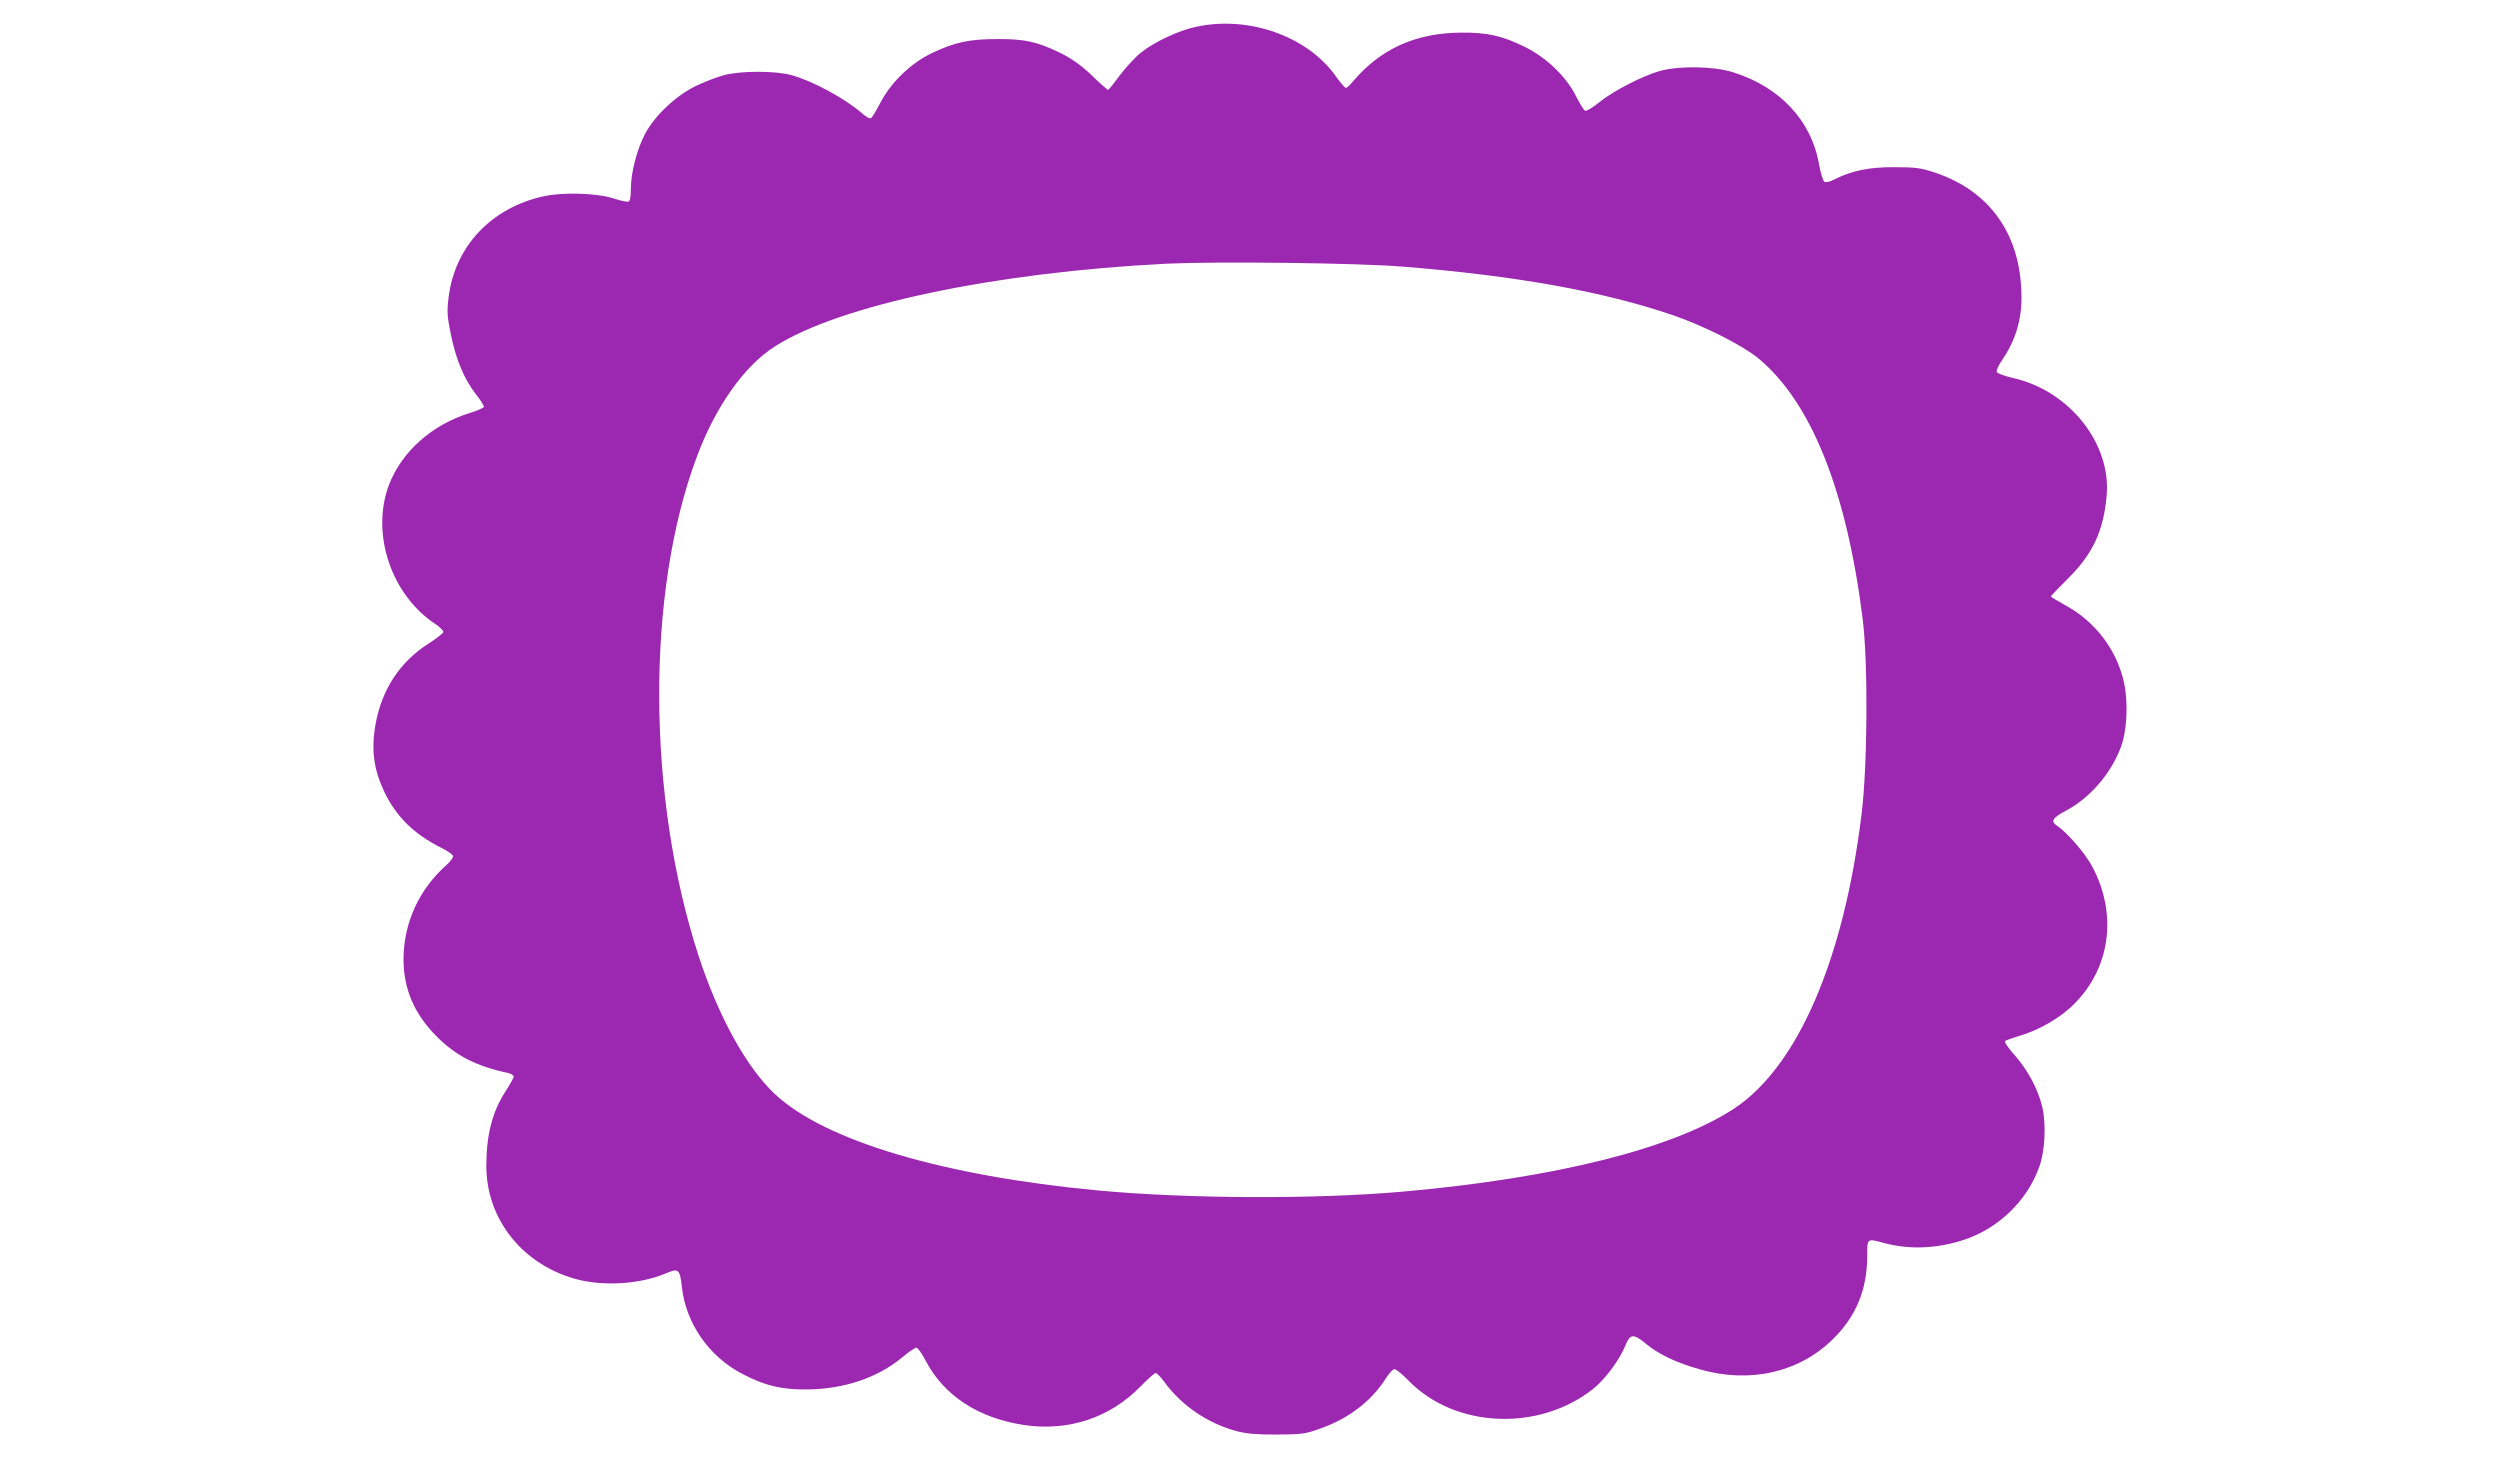 <?xml version="1.0" standalone="no"?>
<!DOCTYPE svg PUBLIC "-//W3C//DTD SVG 20010904//EN"
 "http://www.w3.org/TR/2001/REC-SVG-20010904/DTD/svg10.dtd">
<svg version="1.0" xmlns="http://www.w3.org/2000/svg"
 width="1280pt" height="746pt" viewBox="0 0 1280 746"
 preserveAspectRatio="xMidYMid meet">
<g transform="translate(0,746) scale(0.1,-0.1)"
fill="#9c27b0" stroke="none">
<path d="M6125 7323 c-88 -18 -214 -77 -283 -132 -29 -23 -77 -75 -108 -116
-30 -41 -57 -75 -61 -75 -3 0 -41 33 -83 74 -56 53 -101 85 -161 115 -118 57
-182 72 -323 71 -142 0 -218 -16 -335 -72 -107 -51 -209 -149 -264 -255 -21
-40 -42 -75 -48 -78 -5 -4 -25 7 -43 23 -89 78 -258 169 -366 198 -85 22 -252
22 -340 0 -36 -9 -103 -35 -149 -57 -103 -51 -209 -151 -259 -246 -41 -78 -72
-198 -72 -279 0 -40 -4 -64 -12 -66 -7 -3 -40 4 -73 15 -88 29 -261 34 -362
12 -268 -59 -453 -256 -486 -515 -9 -75 -8 -98 12 -195 26 -127 67 -225 128
-304 24 -30 42 -59 40 -65 -2 -5 -34 -19 -73 -31 -192 -59 -349 -199 -413
-369 -93 -249 12 -562 238 -711 22 -15 41 -33 41 -40 0 -6 -33 -33 -74 -59
-149 -94 -243 -238 -274 -419 -22 -129 -8 -228 46 -342 61 -127 153 -217 292
-286 33 -16 60 -36 60 -43 0 -8 -15 -27 -32 -43 -143 -126 -221 -298 -222
-483 0 -153 54 -280 169 -396 98 -99 203 -153 368 -188 15 -4 27 -12 27 -18 0
-6 -18 -39 -40 -73 -69 -106 -100 -224 -100 -385 0 -275 189 -509 467 -581
142 -36 325 -23 454 32 63 27 70 21 80 -69 20 -186 138 -357 309 -446 114 -60
199 -81 330 -80 188 1 363 59 489 164 33 28 66 50 73 50 7 0 28 -30 47 -66 93
-179 270 -295 504 -330 227 -34 441 37 597 198 36 37 71 68 77 68 6 0 28 -22
47 -49 87 -118 219 -208 366 -248 48 -13 101 -18 205 -18 127 1 148 3 220 29
148 51 267 142 340 258 17 27 37 48 45 48 8 0 41 -27 73 -60 238 -243 666
-261 944 -41 59 47 134 146 164 220 26 63 41 64 105 12 64 -54 156 -98 277
-132 256 -74 510 -16 683 156 117 115 174 253 174 423 0 94 -2 92 89 67 129
-34 270 -28 406 17 177 58 325 201 386 374 30 82 36 218 15 308 -22 91 -75
190 -143 266 -31 34 -52 65 -47 70 5 4 36 15 69 25 102 29 214 93 285 165 185
185 222 458 93 702 -35 67 -129 176 -182 211 -33 22 -22 40 48 77 123 66 229
189 280 325 31 82 38 224 17 325 -35 168 -146 316 -298 399 -43 24 -78 45 -78
47 0 2 40 44 88 92 127 125 182 244 198 424 24 268 -192 539 -481 603 -42 10
-79 23 -82 31 -2 7 9 34 27 59 67 98 100 202 100 320 0 319 -157 546 -445 642
-69 23 -97 27 -205 27 -130 1 -220 -18 -311 -64 -20 -11 -41 -15 -48 -11 -7 5
-19 44 -27 87 -39 227 -201 400 -444 475 -97 30 -271 33 -370 6 -89 -25 -238
-101 -311 -160 -33 -27 -66 -47 -73 -44 -7 3 -27 36 -46 73 -49 100 -152 199
-261 253 -121 59 -192 75 -329 74 -233 -2 -411 -83 -553 -250 -15 -18 -31 -33
-36 -33 -5 0 -30 28 -54 63 -145 202 -444 308 -712 250z m1055 -1228 c576 -46
1024 -126 1380 -247 160 -54 360 -155 442 -222 271 -224 453 -678 535 -1336
28 -226 25 -751 -6 -1000 -91 -745 -328 -1291 -651 -1505 -311 -205 -912 -356
-1695 -426 -455 -40 -1101 -37 -1565 6 -794 75 -1397 255 -1651 492 -147 137
-290 397 -392 708 -265 814 -270 1860 -10 2554 96 259 243 467 400 567 331
212 1126 380 2008 424 259 12 971 4 1205 -15z"/>
</g>
</svg>
